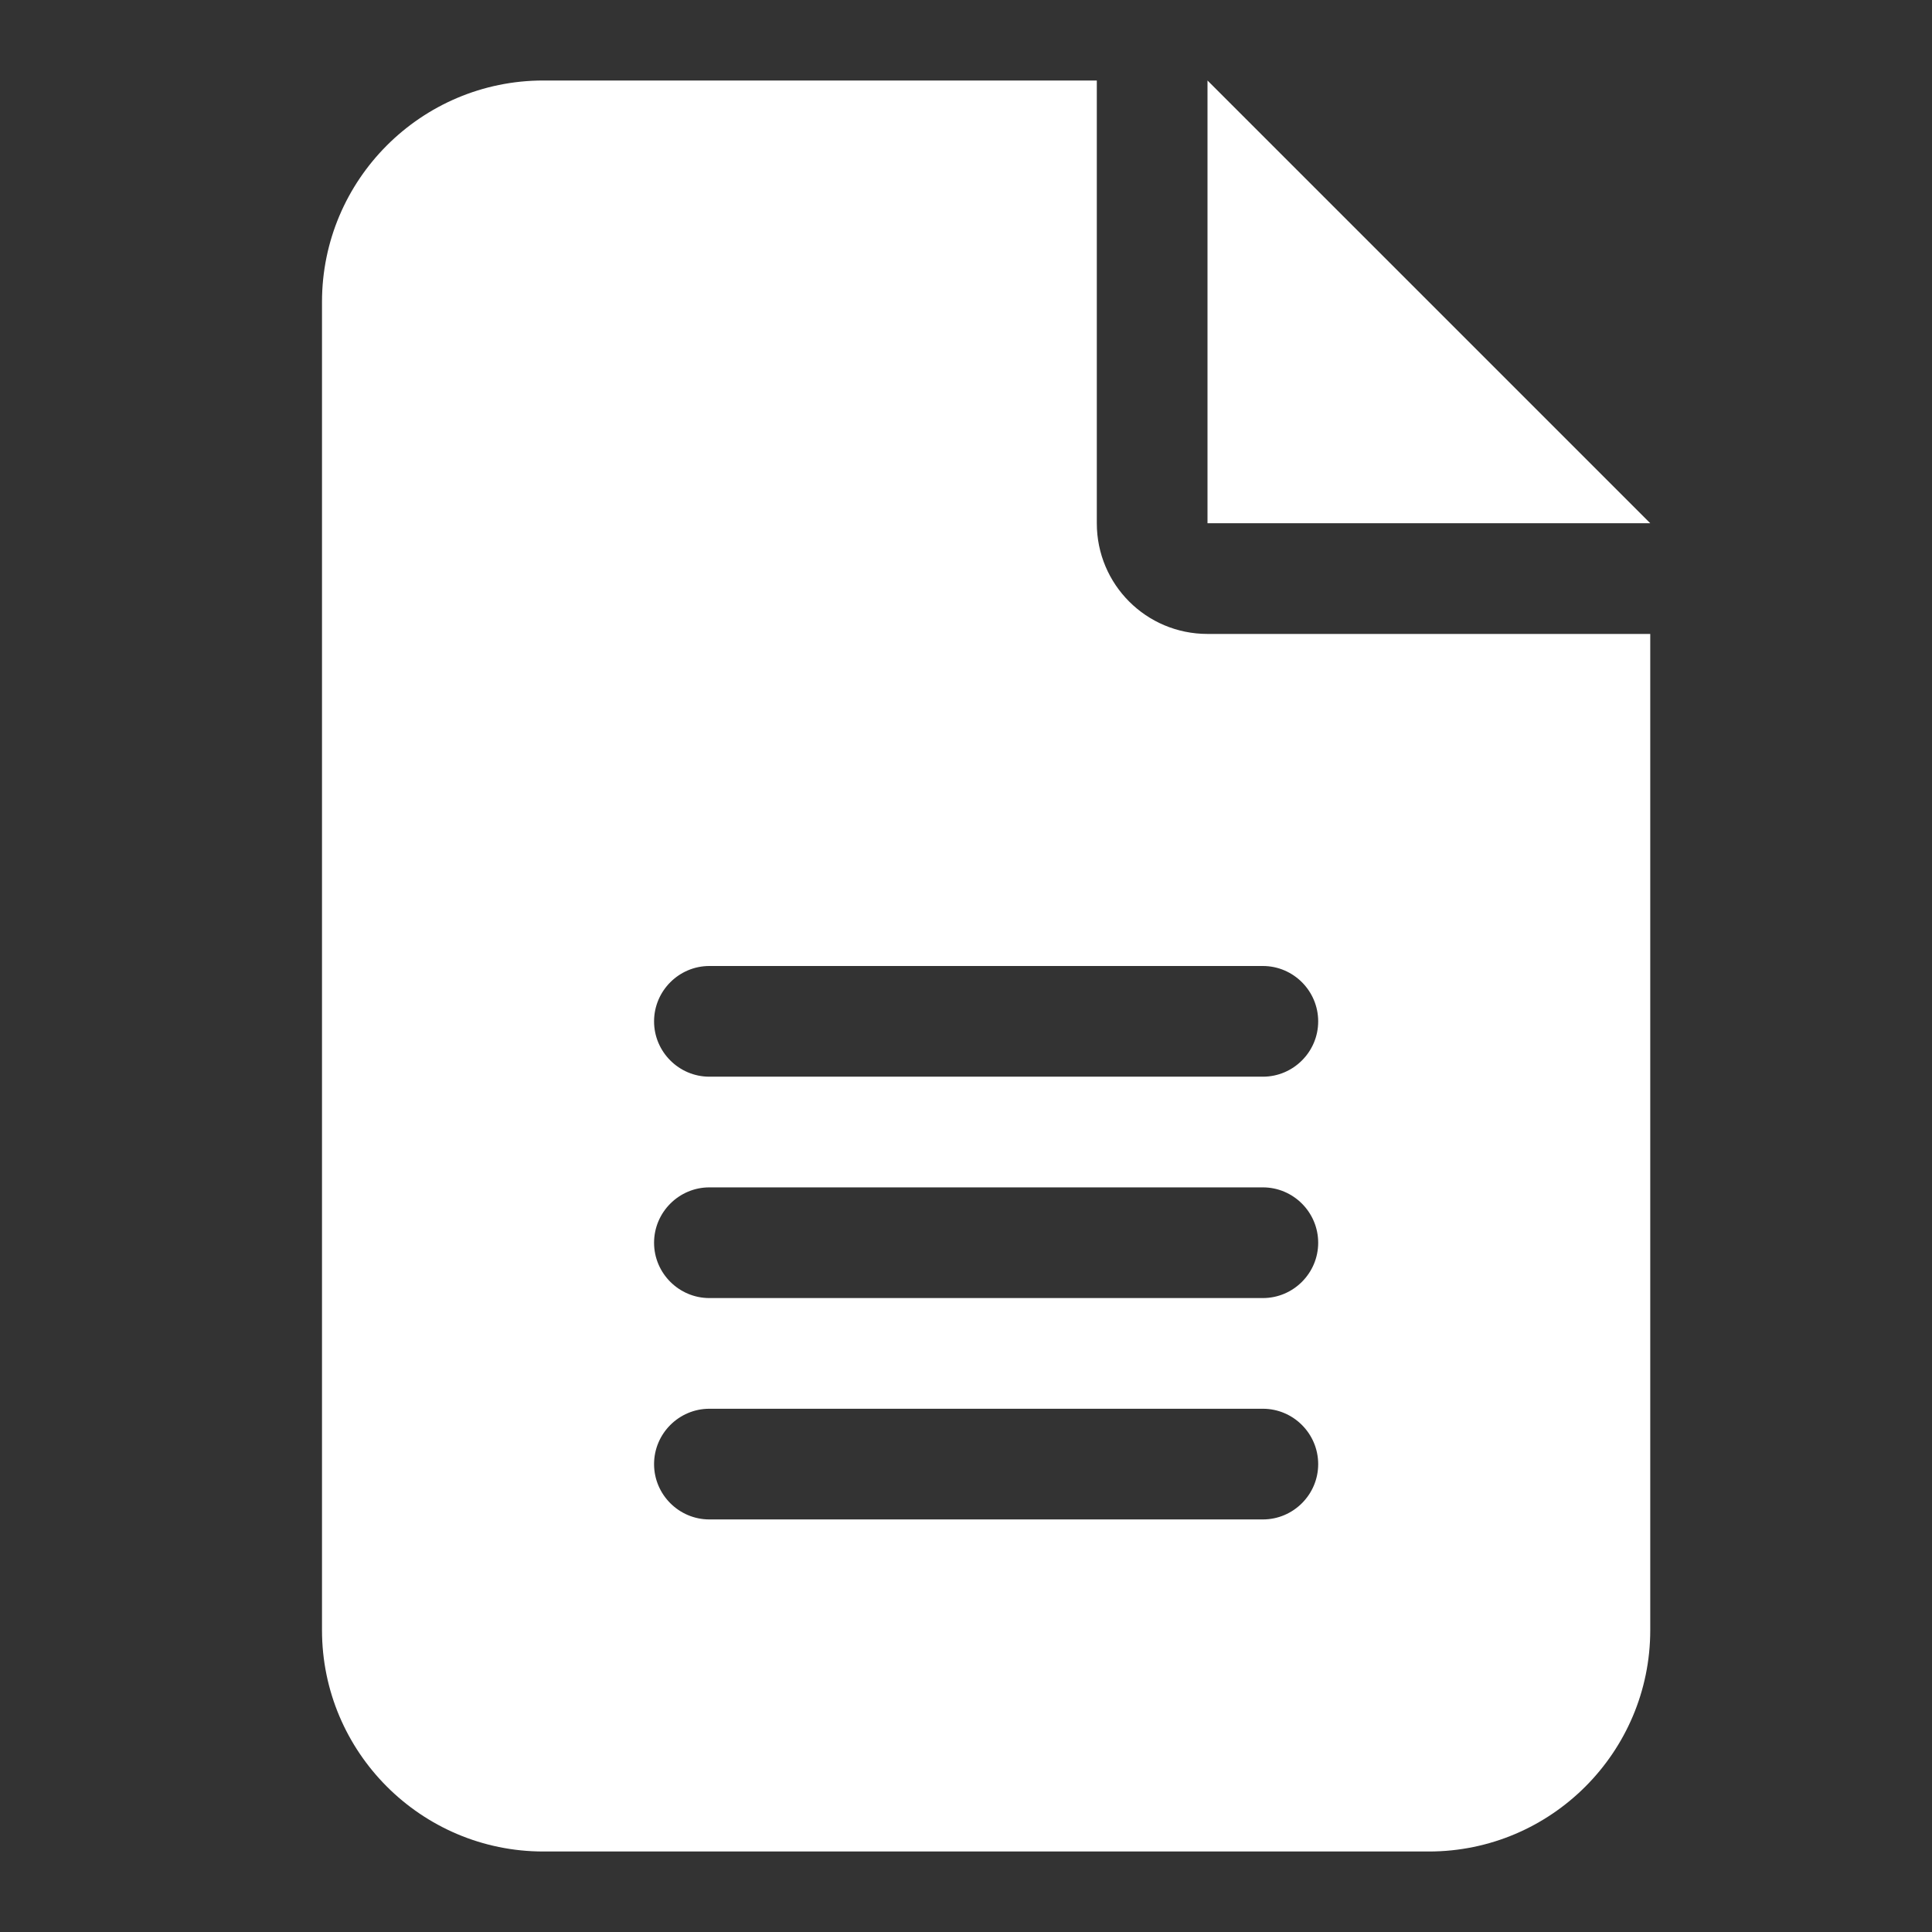 <svg width="24" height="24" viewBox="0 0 24 24" fill="none" xmlns="http://www.w3.org/2000/svg">
<rect x="0" y="0" width="24" height="24" fill="#333333" stroke="none"/>
<g clip-path="url(#clip0_2_14)">
<path d="M6.75 1C5.233 1 4 2.233 4 3.75V20.25C4 21.767 5.233 23 6.75 23H17.75C19.267 23 20.5 21.767 20.5 20.25V7.875H15C14.239 7.875 13.625 7.261 13.625 6.5V1H6.75ZM15 1V6.5H20.5L15 1ZM8.812 12H15.688C16.066 12 16.375 12.309 16.375 12.688C16.375 13.066 16.066 13.375 15.688 13.375H8.812C8.434 13.375 8.125 13.066 8.125 12.688C8.125 12.309 8.434 12 8.812 12ZM8.812 14.75H15.688C16.066 14.75 16.375 15.059 16.375 15.438C16.375 15.816 16.066 16.125 15.688 16.125H8.812C8.434 16.125 8.125 15.816 8.125 15.438C8.125 15.059 8.434 14.75 8.812 14.75ZM8.812 17.5H15.688C16.066 17.5 16.375 17.809 16.375 18.188C16.375 18.566 16.066 18.875 15.688 18.875H8.812C8.434 18.875 8.125 18.566 8.125 18.188C8.125 17.809 8.434 17.5 8.812 17.5Z" fill="white"/>
</g>
<defs>
<clipPath id="clip0_2_14">
<rect width="16.5" height="22" fill="white" transform="translate(4 1)"/>
</clipPath>
</defs>
</svg>
